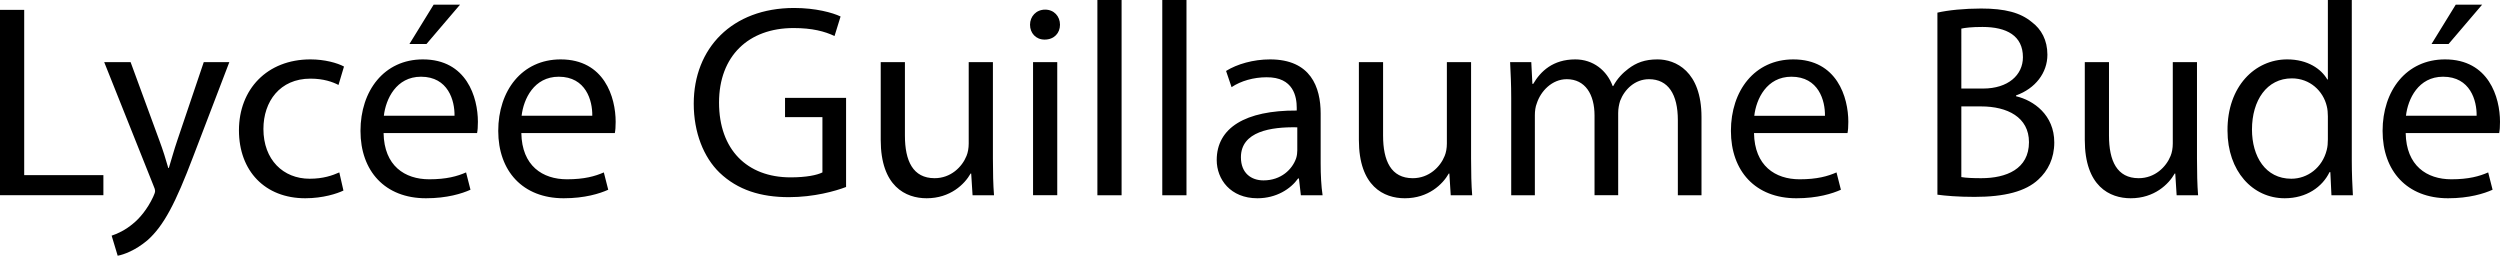 <svg xmlns="http://www.w3.org/2000/svg" width="2346.252" height="240" viewBox="0 0 2346.252 240"><path d="M22.71 9.29H0v173.935h97.032v-18.838H22.71V9.29zm143.737 122.322c-3.097 9.033-5.677 18.581-8 26.065h-.516c-2.064-7.484-5.161-17.29-8.258-25.549l-27.097-73.806H97.802l45.935 115.097c1.29 2.838 1.807 4.645 1.807 5.936 0 1.29-.774 3.097-1.807 5.42-5.419 11.612-12.903 20.386-19.096 25.29-6.71 5.677-14.194 9.29-19.871 11.096L110.447 240c5.678-1.033 16.516-4.903 27.871-14.452 15.484-13.678 26.58-35.354 42.839-78.193l34.064-89.033h-24l-24.774 73.29zm124.901-57.806c12.387 0 20.903 3.097 26.323 5.936l5.161-17.29c-6.194-3.355-18.064-6.71-31.484-6.71-40.774 0-67.097 28.129-67.097 66.58 0 38.194 24.517 63.742 62.194 63.742 16.774 0 29.935-4.387 35.87-7.226l-3.87-17.032c-6.452 2.839-14.968 5.935-27.871 5.935-24.774 0-43.355-17.806-43.355-46.71 0-25.805 15.484-47.225 44.13-47.225zM431.733 4.387H406.96L384.25 41.29h16l31.484-36.903zm-34.838 51.355c-36.387 0-58.58 29.42-58.58 67.096 0 37.678 22.967 63.226 61.419 63.226 19.87 0 33.806-4.387 41.806-8l-4.13-16.258c-8.257 3.614-18.322 6.452-34.58 6.452-22.968 0-42.322-12.645-42.838-43.355h87.742c.516-2.58.774-5.935.774-10.58 0-22.969-10.58-58.581-51.613-58.581zm29.677 52.903H360.25C362.056 92.903 371.863 72 395.088 72c25.549 0 31.742 22.452 31.484 36.645zm99.609-52.903c-36.388 0-58.581 29.42-58.581 67.096 0 37.678 22.968 63.226 61.42 63.226 19.87 0 33.805-4.387 41.805-8l-4.129-16.258c-8.258 3.614-18.322 6.452-34.58 6.452-22.968 0-42.323-12.645-42.839-43.355h87.742c.516-2.58.774-5.935.774-10.58 0-22.969-10.58-58.581-51.612-58.581zm29.677 52.903h-66.323C491.342 92.903 501.148 72 524.374 72c25.548 0 31.742 22.452 31.484 36.645zm180.895 1.29h35.096v51.87c-5.16 2.582-15.225 4.646-29.935 4.646-40.774 0-67.096-26.065-67.096-70.193 0-43.613 27.612-69.936 69.935-69.936 17.549 0 29.161 3.097 38.452 7.484l5.677-18.322c-7.484-3.613-23.484-8-43.613-8-58.322 0-94.193 37.935-94.193 89.806 0 27.097 9.29 50.323 24.257 64.774 17.033 16.258 38.71 22.968 65.033 22.968 23.484 0 43.613-5.677 53.677-9.549V91.871h-57.29v18.064zm195.093-51.613h-22.71v76.387c0 4.388-.774 8.516-2.065 11.614-4.129 10.321-14.71 20.902-29.935 20.902-20.387 0-27.87-16.258-27.87-40V58.323h-22.71v73.032c0 43.613 23.483 54.71 43.096 54.71 22.194 0 35.613-13.161 41.29-23.225h.516l1.29 20.386h20.13c-.774-9.806-1.032-21.161-1.032-34.322v-90.58zm37.673 124.903h22.71V58.322h-22.71v124.903zM980.873 9.032c-8.516 0-14.193 6.452-14.193 14.194 0 7.741 5.42 13.935 13.677 13.935 9.032 0 14.452-6.194 14.452-13.935 0-8-5.678-14.194-13.936-14.194zm49.03 174.193h22.71V0h-22.71v183.225zm60.9 0h22.71V0h-22.71v183.225zm148.643-76.645c0-24.774-9.291-50.838-47.485-50.838-15.741 0-30.967 4.387-41.29 10.838l5.162 15.226c8.774-5.935 20.903-9.29 32.774-9.29 25.549-.258 28.387 18.58 28.387 28.645v2.58c-48.258-.257-75.097 16.259-75.097 46.452 0 18.065 12.903 35.871 38.193 35.871 17.808 0 31.227-8.774 38.194-18.58h.774l1.807 15.741h20.386c-1.29-8.516-1.805-19.096-1.805-29.935v-46.71zm-21.936 34.581c0 2.064-.258 4.645-1.033 7.225-3.612 10.581-14.193 20.904-30.71 20.904-11.354 0-21.16-6.71-21.16-21.677 0-24.259 28.13-28.645 52.903-28.13v21.678zm163.093-82.839h-22.71v76.387c0 4.388-.774 8.516-2.064 11.614-4.13 10.321-14.71 20.902-29.936 20.902-20.386 0-27.87-16.258-27.87-40V58.323h-22.71v73.032c0 43.613 23.483 54.71 43.096 54.71 22.194 0 35.613-13.161 41.29-23.225h.516l1.291 20.386h20.129c-.774-9.806-1.032-21.161-1.032-34.322v-90.58zm174.964-2.58c-11.872 0-19.872 3.097-27.355 8.774-5.162 3.871-10.323 9.032-14.194 16.258h-.517c-5.42-14.71-18.322-25.032-35.096-25.032-20.903 0-32.516 11.096-39.484 22.967h-.774l-1.032-20.387h-19.872c.517 10.323 1.033 20.645 1.033 33.807v91.096h22.194V108.13c0-3.871.516-8 1.806-11.097 3.613-11.355 14.194-22.71 28.13-22.71 17.29 0 26.063 14.194 26.063 34.065v74.838h22.194v-77.16c0-4.13.775-8 1.806-11.355 4.129-10.84 13.936-20.388 27.097-20.388 18.064 0 27.097 14.194 27.097 38.451v70.452h22.194v-73.29c0-43.355-24.516-54.193-41.29-54.193zm127.48 0c-36.387 0-58.58 29.42-58.58 67.096 0 37.678 22.966 63.226 61.418 63.226 19.87 0 33.806-4.387 41.806-8l-4.128-16.258c-8.258 3.614-18.323 6.452-34.581 6.452-22.968 0-42.322-12.645-42.84-43.355h87.743c.517-2.58.775-5.935.775-10.58 0-22.969-10.581-58.581-51.614-58.581zm29.677 52.903h-66.322C1648.207 92.903 1658.014 72 1681.24 72c25.548 0 31.742 22.452 31.484 36.645zm179.346-18.323v-.774c18.064-6.452 29.42-21.16 29.42-38.193 0-13.678-5.677-24-14.71-30.71C1896.199 11.871 1881.748 8 1859.296 8c-15.484 0-31.225 1.548-41.032 3.871V182.71c7.484 1.031 19.355 2.064 34.839 2.064 28.387 0 48-5.161 59.871-16.258 9.032-8.258 14.967-19.872 14.967-34.839 0-25.806-19.354-39.484-35.87-43.355zm-51.355-63.484c3.614-.773 9.55-1.548 19.87-1.548 22.712 0 37.937 8.258 37.937 28.387 0 16.774-13.936 29.42-37.419 29.42h-20.388V26.837zm18.84 140.387c-8 0-14.194-.258-18.84-1.032V99.87h18.581c24.516 0 44.903 10.065 44.903 33.55 0 25.29-21.418 33.805-44.645 33.805zm202.317-108.903h-22.709v76.387c0 4.388-.775 8.516-2.065 11.614-4.13 10.321-14.71 20.902-29.935 20.902-20.387 0-27.871-16.258-27.871-40V58.323h-22.71v73.032c0 43.613 23.484 54.71 43.096 54.71 22.194 0 35.613-13.161 41.29-23.225h.517l1.29 20.386h20.13c-.775-9.806-1.033-21.161-1.033-34.322v-90.58zM2207.158 0h-22.451v74.58h-.516c-5.677-9.806-18.323-18.838-37.678-18.838-30.193 0-56.258 25.29-56 66.838 0 37.936 23.484 63.484 53.677 63.484 20.387 0 35.355-10.58 42.065-24.516h.775l1.031 21.677h20.129c-.516-8.516-1.032-21.161-1.032-32.258V0zm-22.451 130.838c0 3.613-.258 6.71-1.033 9.807-4.129 16.774-18.064 27.096-33.29 27.096-24.258 0-36.903-20.902-36.903-46.192 0-27.356 13.935-48.001 37.419-48.001 17.033 0 29.42 11.871 32.774 26.065.775 2.838 1.033 6.71 1.033 9.548v21.677zm144.77-126.451h-24.773l-22.71 36.903h16l31.483-36.903zm16.775 109.935c0-22.968-10.58-58.58-51.613-58.58-36.387 0-58.58 29.42-58.58 67.096 0 37.678 22.967 63.226 61.419 63.226 19.87 0 33.805-4.387 41.806-8l-4.129-16.258c-8.258 3.614-18.323 6.452-34.581 6.452-22.967 0-42.322-12.645-42.84-43.355h87.743c.516-2.58.775-5.935.775-10.58zm-21.936-5.677h-66.322C2259.8 92.903 2269.607 72 2292.832 72c25.548 0 31.742 22.452 31.484 36.645z"/></svg>